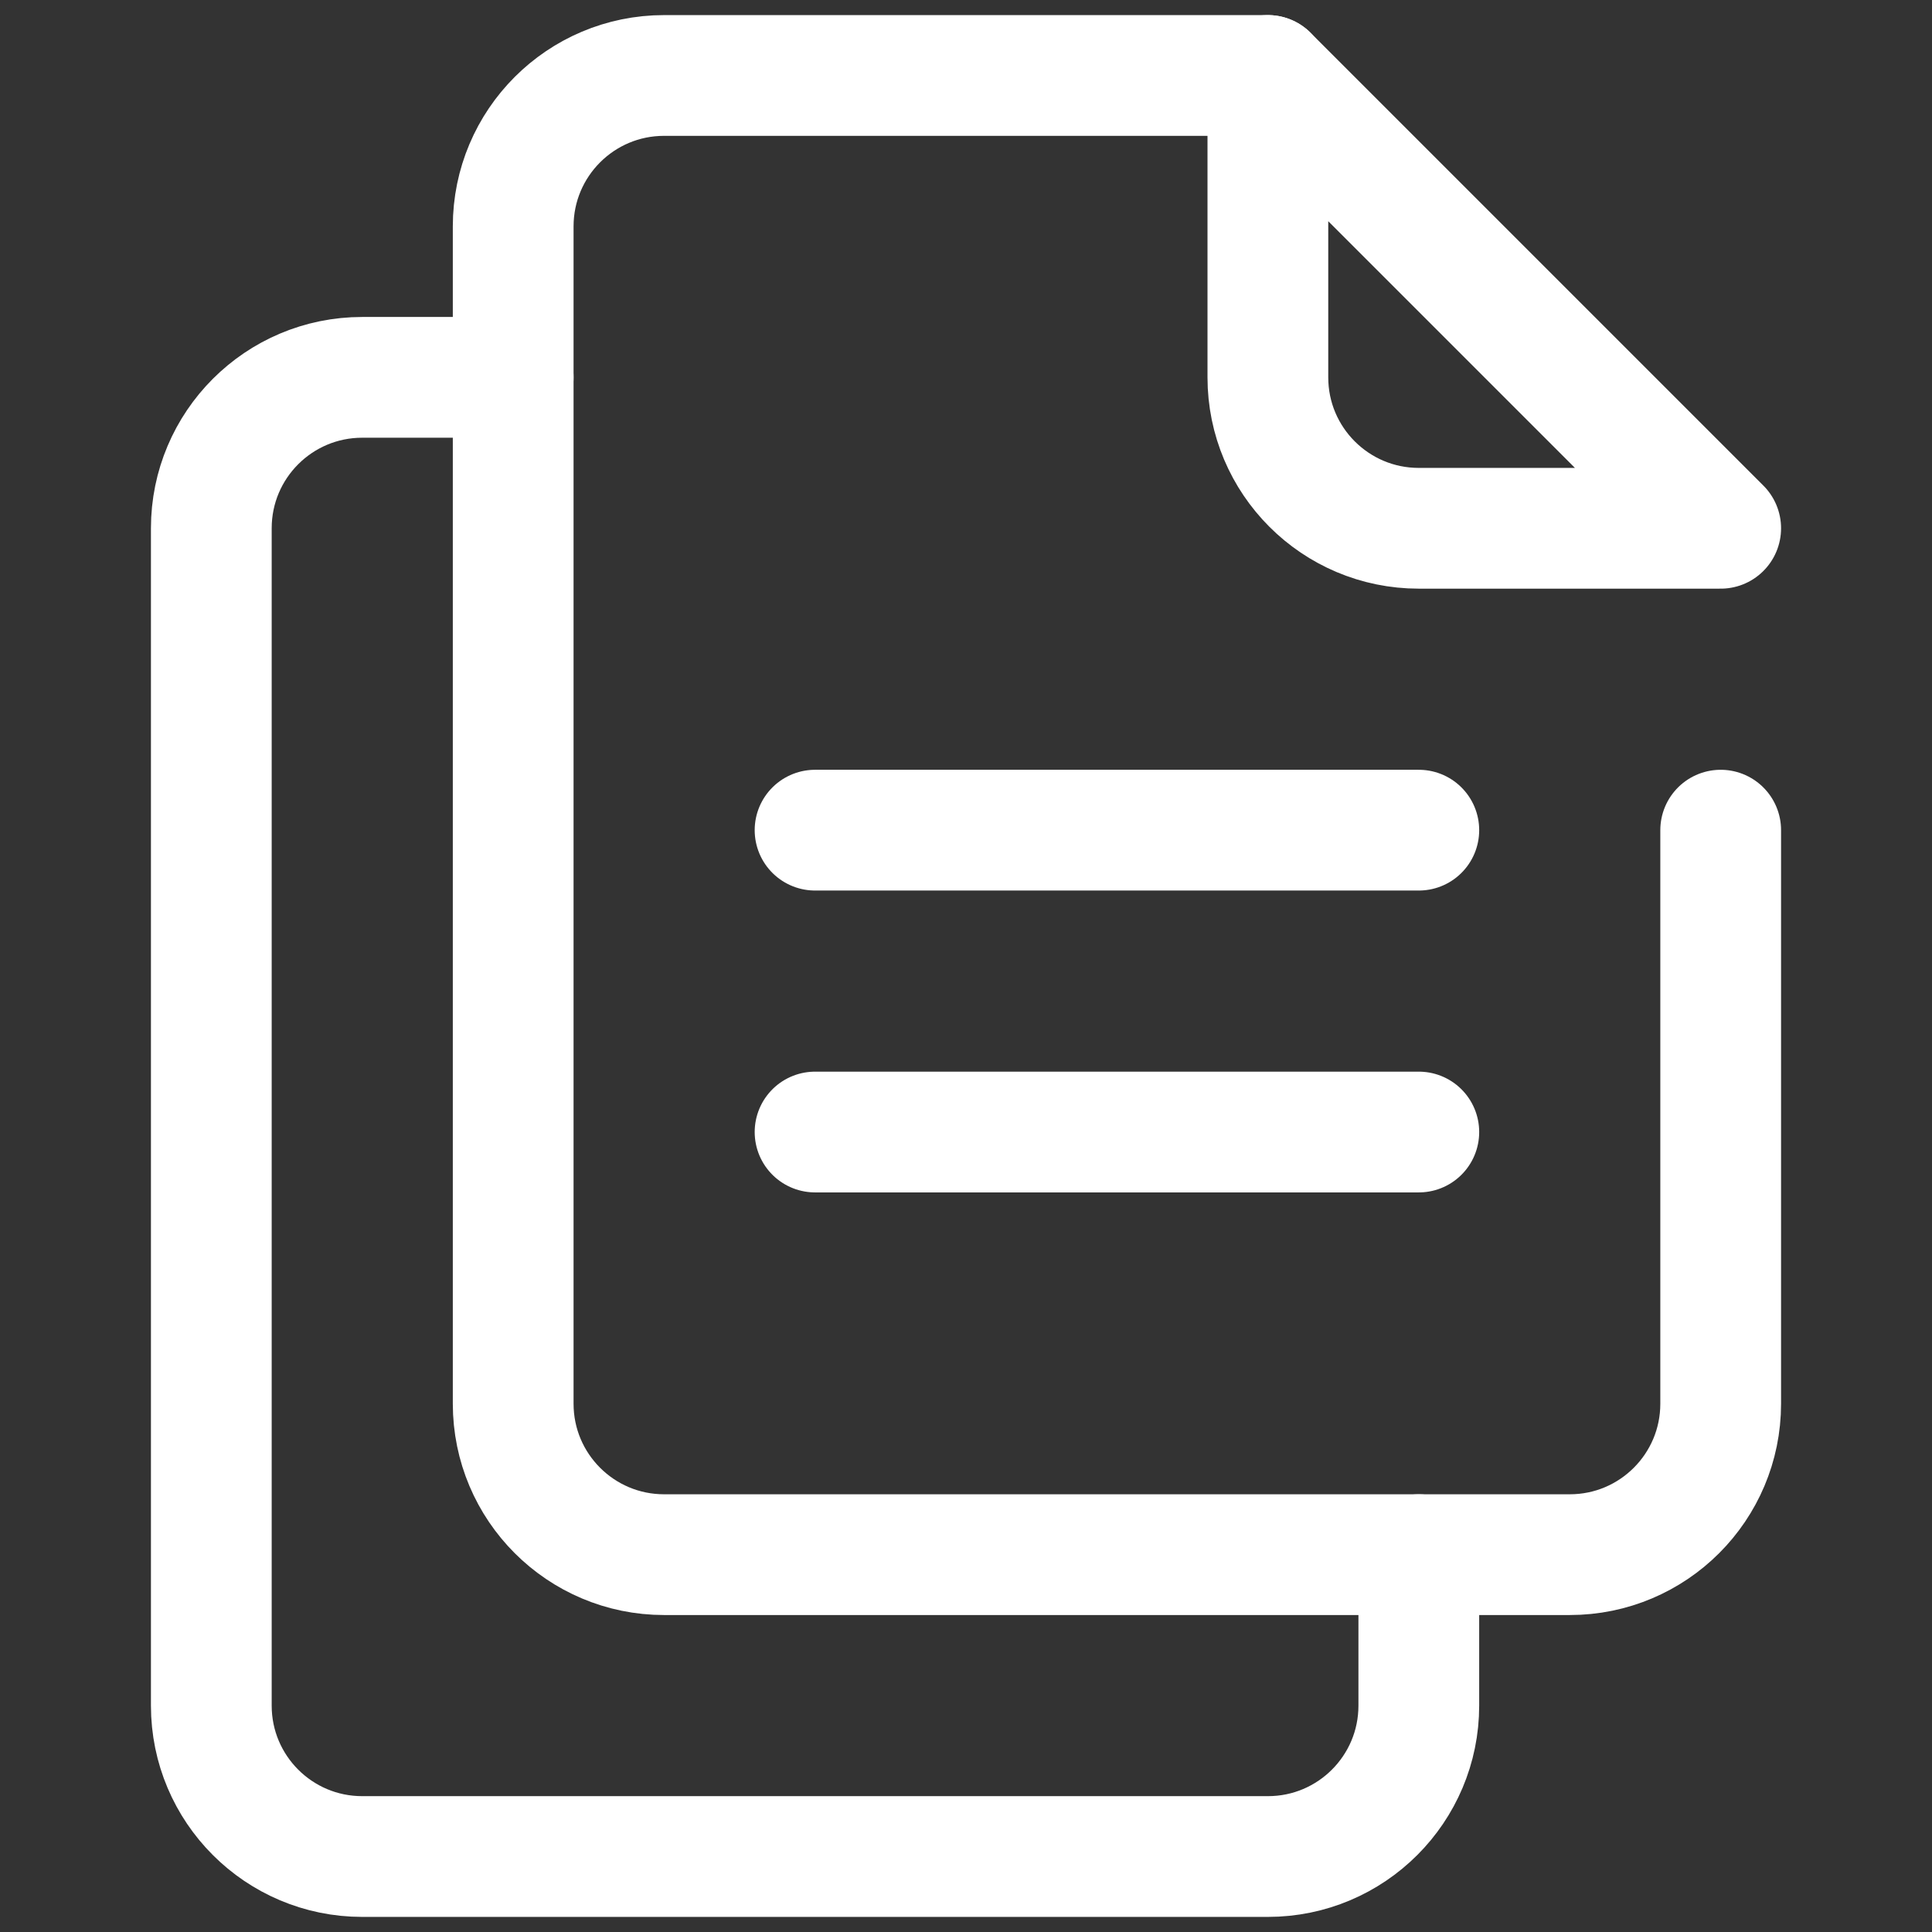<svg width="32" height="32" viewBox="0 0 32 32" fill="none" xmlns="http://www.w3.org/2000/svg">
<rect x="0" y="0" width="32" height="32" fill="#333333" stroke="none"/>
<g clip-path="url(#clip0_12358_65092)">
<path d="M28.5 13.75V23.25C28.5 24.631 27.381 25.75 26 25.75H11C9.619 25.75 8.5 24.631 8.5 23.25V3.75C8.5 2.369 9.619 1.25 11 1.25H21" stroke="white" stroke-width="2" stroke-miterlimit="10" stroke-linecap="round" stroke-linejoin="round"/>
<path d="M21 1.25V6.25C21 7.631 22.119 8.75 23.5 8.75H28.5L21 1.25Z" stroke="white" stroke-width="2" stroke-miterlimit="10" stroke-linecap="round" stroke-linejoin="round"/>
<path d="M8.5 6.25H6C4.619 6.25 3.5 7.369 3.5 8.75V28.25C3.5 29.631 4.619 30.75 6 30.75H21C22.381 30.75 23.5 29.631 23.5 28.25V25.75" stroke="white" stroke-width="2" stroke-miterlimit="10" stroke-linecap="round" stroke-linejoin="round"/>
<path d="M23.5 13.75H13.5" stroke="white" stroke-width="2" stroke-miterlimit="10" stroke-linecap="round" stroke-linejoin="round"/>
<path d="M23.5 18.75H13.5" stroke="white" stroke-width="2" stroke-miterlimit="10" stroke-linecap="round" stroke-linejoin="round"/>
</g>
<defs>
<clipPath id="clip0_12358_65092">
<rect width="32" height="32" fill="white"/>
</clipPath>
</defs>
</svg>
